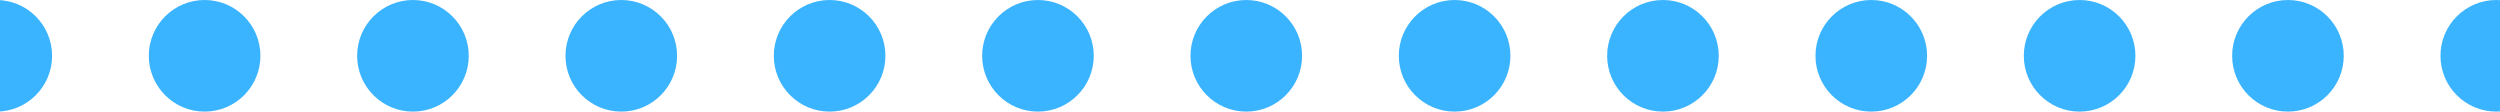<svg xmlns="http://www.w3.org/2000/svg" xmlns:xlink="http://www.w3.org/1999/xlink" width="336" height="15" viewBox="0 0 336 15">
  <defs>
    <clipPath id="clip-path">
      <rect id="長方形_6593" data-name="長方形 6593" width="336" height="15" transform="translate(-5140 -4081)" fill="#fff"/>
    </clipPath>
  </defs>
  <g id="マスクグループ_52" data-name="マスクグループ 52" transform="translate(5140 4081)" clip-path="url(#clip-path)">
    <circle id="楕円形_23" data-name="楕円形 23" cx="7.5" cy="7.5" r="7.5" transform="translate(-5148 -4081)" fill="#3bb4ff"/>
    <circle id="楕円形_23-2" data-name="楕円形 23" cx="7.5" cy="7.5" r="7.5" transform="translate(-5120 -4081)" fill="#3bb4ff"/>
    <circle id="楕円形_23-3" data-name="楕円形 23" cx="7.5" cy="7.5" r="7.5" transform="translate(-5092 -4081)" fill="#3bb4ff"/>
    <circle id="楕円形_23-4" data-name="楕円形 23" cx="7.5" cy="7.5" r="7.5" transform="translate(-5064 -4081)" fill="#3bb4ff"/>
    <circle id="楕円形_23-5" data-name="楕円形 23" cx="7.5" cy="7.5" r="7.5" transform="translate(-5036 -4081)" fill="#3bb4ff"/>
    <circle id="楕円形_23-6" data-name="楕円形 23" cx="7.5" cy="7.5" r="7.5" transform="translate(-5008 -4081)" fill="#3bb4ff"/>
    <circle id="楕円形_23-7" data-name="楕円形 23" cx="7.5" cy="7.5" r="7.5" transform="translate(-4980 -4081)" fill="#3bb4ff"/>
    <circle id="楕円形_23-8" data-name="楕円形 23" cx="7.5" cy="7.5" r="7.5" transform="translate(-4952 -4081)" fill="#3bb4ff"/>
    <circle id="楕円形_23-9" data-name="楕円形 23" cx="7.5" cy="7.5" r="7.5" transform="translate(-4924 -4081)" fill="#3bb4ff"/>
    <circle id="楕円形_23-10" data-name="楕円形 23" cx="7.5" cy="7.5" r="7.5" transform="translate(-4896 -4081)" fill="#3bb4ff"/>
    <circle id="楕円形_23-11" data-name="楕円形 23" cx="7.5" cy="7.5" r="7.5" transform="translate(-4868 -4081)" fill="#3bb4ff"/>
    <circle id="楕円形_23-12" data-name="楕円形 23" cx="7.5" cy="7.5" r="7.5" transform="translate(-4840 -4081)" fill="#3bb4ff"/>
    <circle id="楕円形_23-13" data-name="楕円形 23" cx="7.5" cy="7.5" r="7.5" transform="translate(-4812 -4081)" fill="#3bb4ff"/>
  </g>
</svg>
